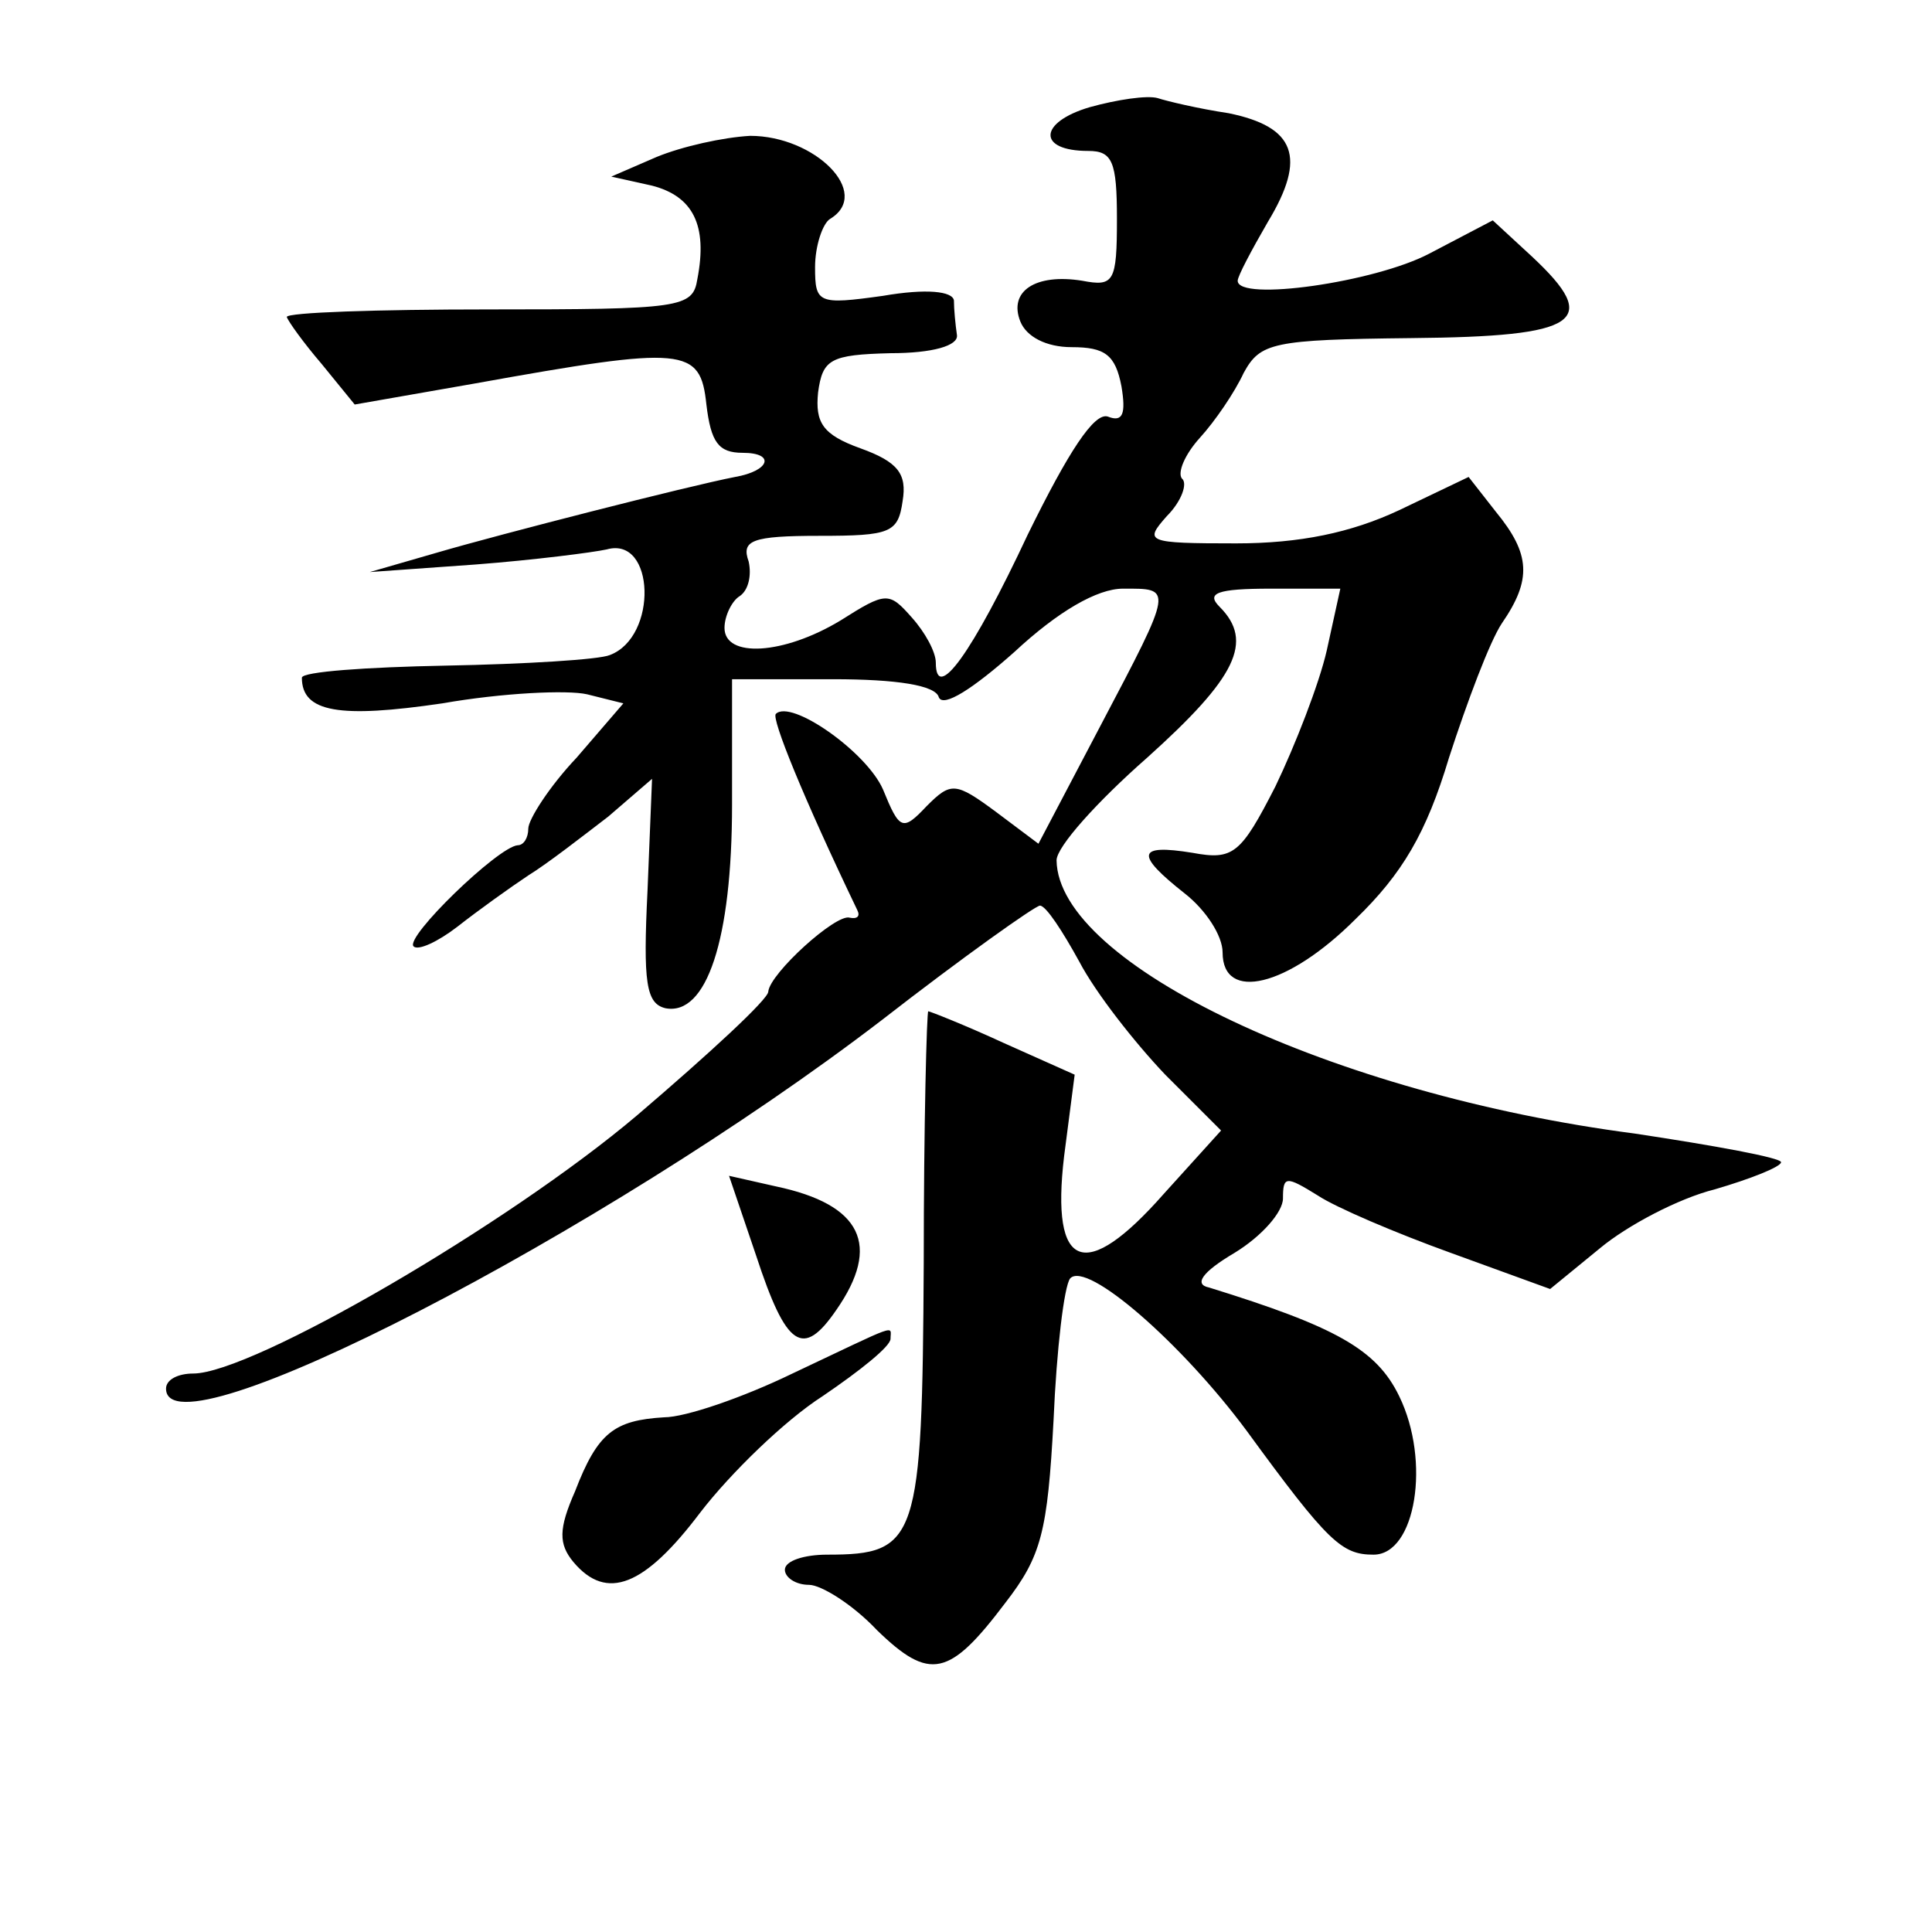 <?xml version="1.0" standalone="no"?>
<!DOCTYPE svg PUBLIC "-//W3C//DTD SVG 20010904//EN"
 "http://www.w3.org/TR/2001/REC-SVG-20010904/DTD/svg10.dtd">
<svg version="1.0" xmlns="http://www.w3.org/2000/svg"
 width="128pt" height="128pt" viewBox="0 0 128 128"
 preserveAspectRatio="xMidYMid meet">
<g transform="translate(0,128) scale(0.1,-0.1)"
fill="#0" stroke="none">
<path d="M722 1209 c-34 -10 -35 -29 -1 -29 16 0 19 -7 19 -45 0 -42 -2 -45 -23
-41 -31 5 -49 -7 -41 -27 4 -10 17 -17 34 -17 22 0 29 -5 33 -26 3 -18 1 -24 -9
-20 -9 3 -26 -23 -53 -78 -37 -79 -61 -112 -61 -85 0 7 -7 20 -16 30 -15 17 -17
17 -47 -2 -38 -23 -77 -25 -77 -5 0 8 5 18 10 21 6 4 8 14 6 23 -5 14 2 17 47 17
47 0 52 2 55 23 3 18 -3 26 -28 35 -25 9 -30 17 -28 37 3 22 8 25 48 26 28 0 45
5 44 12 -1 7 -2 17 -2 23 -1 6 -18 8 -47 3 -43 -6 -45 -5 -45 19 0 14 5 29 10 32
28 17 -10 55 -53 55 -18 -1 -45 -7 -62 -14 l-30 -13 27 -6 c27 -7 37 -26 30 -62
-3 -19 -11 -20 -138 -20 -74 0 -134 -2 -134 -5 1 -3 11 -17 23 -31 l22 -27 80 14
c139 25 149 24 153 -14 3 -25 8 -32 24 -32 22 0 18 -12 -5 -16 -31 -6 -156 -38
-197 -50 l-45 -13 70 5 c39 3 78 8 87 10 32 9 34 -58 2 -70 -7 -3 -56 -6 -109 -7
-52 -1 -95 -4 -95 -8 0 -23 25 -27 93 -17 40 7 83 9 96 6 l24 -6 -31 -36 c-18 -19
-32 -41 -32 -47 0 -6 -3 -11 -7 -11 -13 -1 -75 -61 -69 -67 3 -3 16 3 29 13 14
11 35 26 47 34 13 8 36 26 53 39 l29 25 -3 -74 c-3 -61 -1 -75 12 -78 27 -5 44
45 44 135 l0 83 67 0 c42 0 68 -4 70 -12 3 -7 23 6 50 30 29 27 55 42 72 42 33
0 34 2 -15 -91 l-41 -78 -28 21 c-27 20 -30 20 -46 4 -16 -17 -18 -16 -29 11 -11
25 -61 60 -71 50 -3 -3 18 -55 54 -130 2 -4 0 -6 -5 -5 -9 3 -53 -37 -54 -49 0
-5 -39 -41 -87 -82 -85 -72 -255 -171 -294 -171 -10 0 -18 -4 -18 -10 0 -47 290
103 474 244 54 42 102 76 105 76 4 0 15 -17 26 -37 11 -21 37 -54 57 -75 l37 -37
-38 -42 c-52 -59 -75 -51 -66 25 l7 54 -47 21 c-26 12 -49 21 -50 21 -1 0 -3 -75
-3 -167 -1 -184 -4 -193 -64 -193 -15 0 -28 -4 -28 -10 0 -5 7 -10 16 -10 8 0 29
-13 45 -30 35 -34 48 -31 85 18 24 31 28 47 32 121 2 47 7 89 11 94 11 12 74 -43
117 -101 54 -74 63 -82 84 -82 28 0 38 62 17 105 -15 31 -42 46 -126 72 -10 2 -5
10 17 23 18 11 32 27 32 36 0 15 2 15 23 2 12 -8 52 -25 88 -38 l66 -24 33 27 c18
15 52 33 76 39 24 7 44 15 44 18 0 3 -44 11 -97 19 -200 26 -382 112 -383 181 0
9 27 39 60 68 59 53 71 77 48 100 -9 9 -2 12 34 12 l46 0 -9 -41 c-5 -22 -21 -63
-34 -90 -23 -45 -28 -49 -55 -44 -37 6 -38 -1 -5 -27 14 -11 25 -28 25 -39 0 -33
43 -23 88 22 31 30 47 57 62 107 12 37 27 77 35 89 20 29 19 46 -4 74 l-18 23 -46
-22 c-32 -15 -66 -22 -108 -22 -60 0 -61 1 -46 18 10 10 14 22 10 25 -3 4 2 16
12 27 10 11 23 30 29 43 11 20 19 22 111 23 112 1 126 11 80 54 l-26 24 -42 -22
c-36 -19 -127 -32 -127 -18 0 3 9 20 20 39 26 43 18 63 -26 72 -20 3 -41 8 -47
10 -7 2 -27 -1 -45 -6z M501 448 c20 -61 31 -68 53 -36 30 43 17 70 -40 82 l-31
7 18 -53z M525 370 c-33 -16 -71 -29 -85 -29 -33 -2 -44 -10 -59 -49 -11 -25 -11
-35 -1 -47 22 -26 47 -16 84 33 20 26 56 61 81 77 25 17 45 33 45 38 0 9 7 11 -65
-23z"/>
</g>
</svg>
